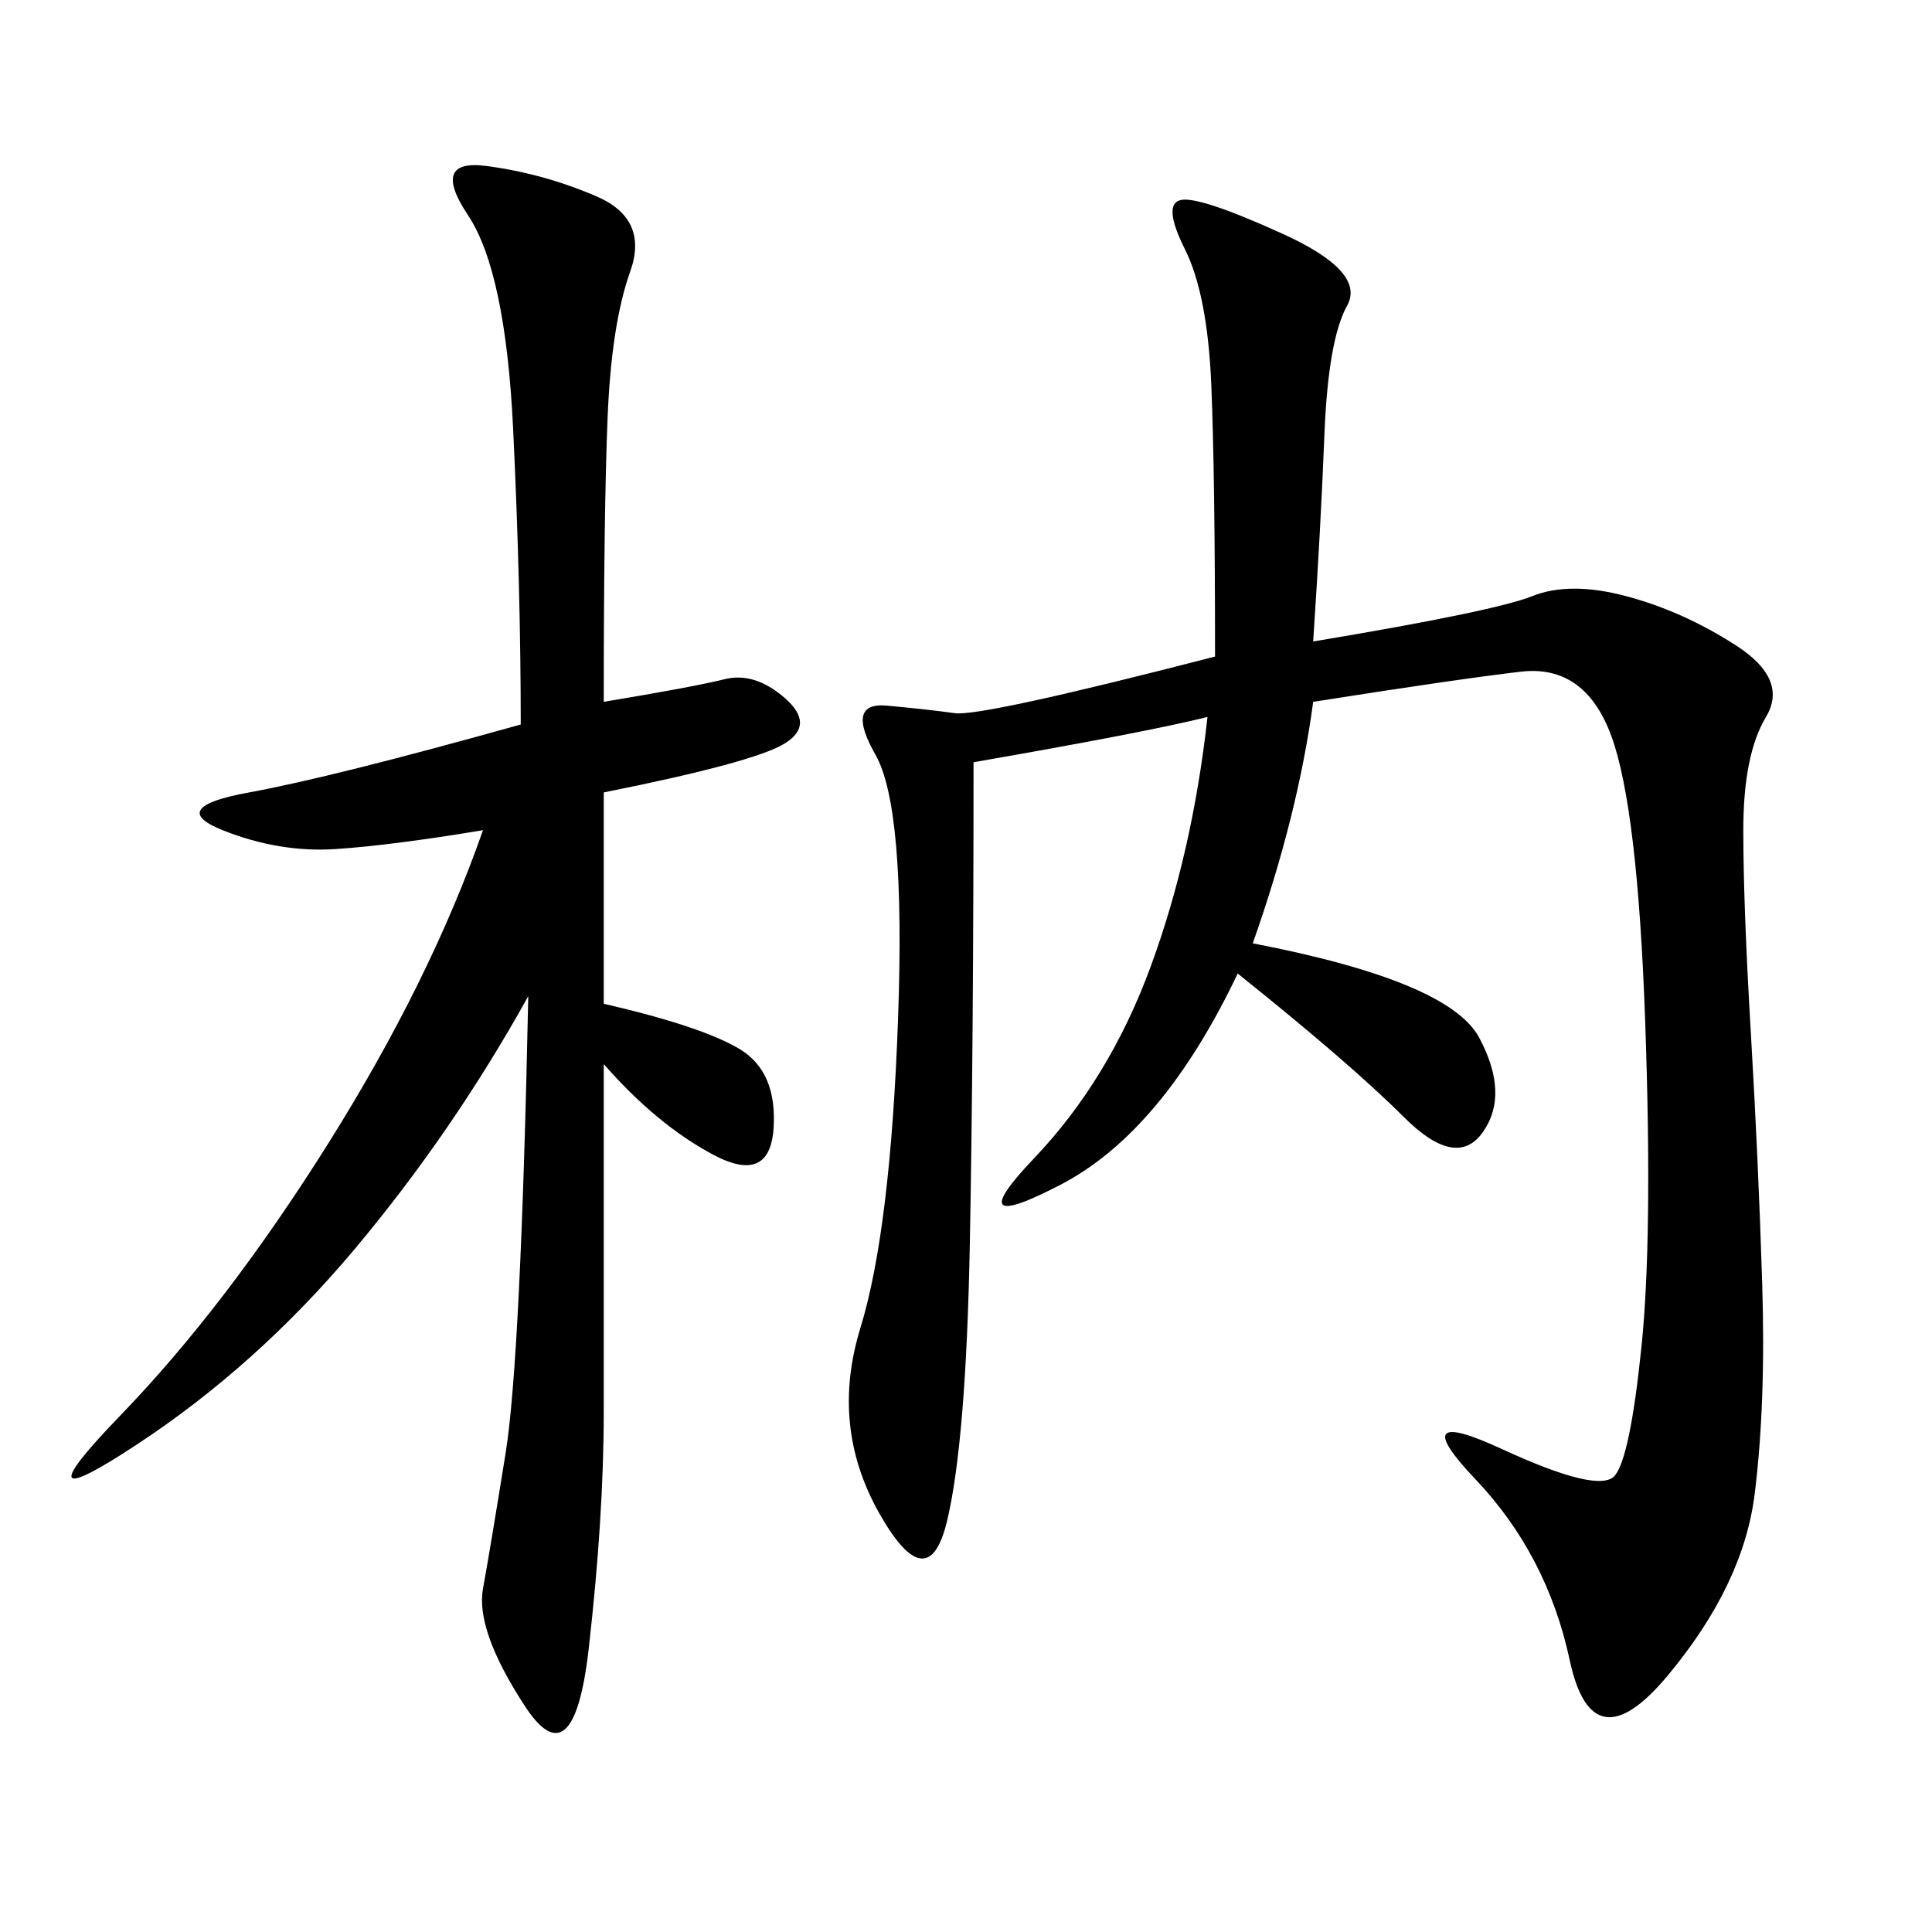 <svg xmlns="http://www.w3.org/2000/svg" xmlns:xlink="http://www.w3.org/1999/xlink" width="300" height="300"><path d="M151.17 118.36Q151.17 162.89 150.59 193.36Q150 223.83 147.07 236.13Q144.14 248.44 136.52 234.96Q128.91 221.48 133.59 206.25Q138.28 191.02 139.45 158.20Q140.63 125.39 135.94 117.19Q131.25 108.98 137.70 109.57Q144.14 110.16 148.24 110.74Q152.34 111.33 188.67 101.95L188.67 101.95Q188.67 73.83 188.09 59.77Q187.50 45.70 183.98 38.67Q180.47 31.64 183.40 31.05Q186.33 30.47 199.22 36.33Q212.11 42.19 209.18 47.46Q206.25 52.73 205.66 67.38Q205.08 82.03 203.91 99.61L203.91 99.61Q232.03 94.92 237.89 92.58Q243.75 90.23 252.54 92.58Q261.33 94.92 269.53 100.20Q277.73 105.47 274.22 111.33Q270.70 117.19 270.70 128.91L270.70 128.91Q270.70 140.63 271.88 160.55Q273.05 180.47 273.63 199.22Q274.22 217.97 272.46 232.03Q270.70 246.09 258.98 260.16Q247.27 274.22 243.75 257.81Q240.23 241.41 229.10 229.69Q217.97 217.97 233.20 225Q248.44 232.03 250.78 229.10Q253.13 226.17 254.88 209.18Q256.64 192.19 255.47 158.79Q254.30 125.39 250.20 114.26Q246.09 103.13 236.13 104.30Q226.17 105.47 203.91 108.98L203.91 108.98Q201.56 126.56 194.53 146.48L194.53 146.48Q225 152.34 229.69 161.13Q234.38 169.92 230.27 175.78Q226.17 181.64 217.97 173.44Q209.77 165.23 192.19 151.17L192.19 151.17Q180.47 175.78 164.65 183.98Q148.83 192.19 160.55 179.88Q172.27 167.58 178.71 150Q185.16 132.42 187.50 111.33L187.50 111.33Q178.13 113.67 151.17 118.36L151.17 118.36ZM93.75 108.98Q107.81 106.64 112.50 105.47Q117.19 104.30 121.88 108.40Q126.56 112.50 121.88 115.43Q117.19 118.36 93.75 123.05L93.75 123.05L93.75 155.86Q108.98 159.38 114.84 162.89Q120.70 166.41 120.12 175.20Q119.53 183.98 110.74 179.30Q101.95 174.61 93.75 165.23L93.75 165.23L93.75 219.14Q93.75 235.55 91.41 256.05Q89.06 276.56 81.45 264.84Q73.83 253.13 75 246.68Q76.17 240.23 78.52 225.59Q80.86 210.94 82.03 154.69L82.03 154.69Q70.31 175.78 55.08 193.95Q39.84 212.11 21.09 224.41Q2.34 236.72 18.75 219.73Q35.16 202.73 50.98 177.54Q66.80 152.34 75 128.91L75 128.91Q60.94 131.25 52.15 131.84Q43.36 132.42 34.57 128.91Q25.78 125.39 38.67 123.05Q51.56 120.70 80.86 112.50L80.86 112.50Q80.86 91.41 79.69 66.80Q78.52 42.19 72.66 33.40Q66.80 24.61 75.59 25.78Q84.38 26.95 92.58 30.47Q100.78 33.98 97.85 42.19Q94.92 50.39 94.34 65.04Q93.75 79.69 93.75 108.98L93.75 108.98Z"/></svg>